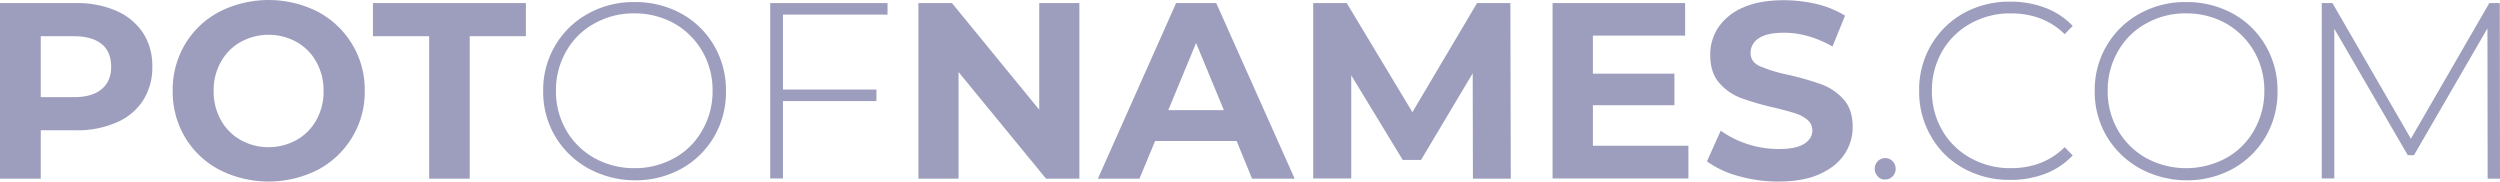 <svg id="Layer_1" data-name="Layer 1" xmlns="http://www.w3.org/2000/svg" viewBox="0 0 1214.6 88.2"><defs><style>.cls-1{isolation:isolate;}.cls-2{fill:#9d9ebd;}</style></defs><g class="cls-1"><path class="cls-2" d="M94.5,35.3A29.73,29.73,0,0,1,107.4,46a29.43,29.43,0,0,1,4.5,16.4,29.66,29.66,0,0,1-4.5,16.4A28.53,28.53,0,0,1,94.5,89.5a47.41,47.41,0,0,1-19.7,3.8H57.7v23.5H37.9V31.5H74.8A47.41,47.41,0,0,1,94.5,35.3Zm-7.2,38c3.1-2.6,4.6-6.2,4.6-10.9s-1.5-8.5-4.6-11-7.6-3.8-13.5-3.8H57.7V77.2H73.8Q82.65,77.2,87.3,73.3Z" transform="translate(-37.9 -30)"/><path class="cls-2" d="M144.5,112.5a42.37,42.37,0,0,1-16.7-15.8,43.15,43.15,0,0,1-6-22.6,43.15,43.15,0,0,1,6-22.6,42.37,42.37,0,0,1,16.7-15.8,53,53,0,0,1,47.8,0A43,43,0,0,1,209,51.5a42.31,42.31,0,0,1,6.1,22.6A42.31,42.31,0,0,1,209,96.7a43,43,0,0,1-16.7,15.8,53,53,0,0,1-47.8,0ZM182,98a24.87,24.87,0,0,0,9.6-9.7,27.84,27.84,0,0,0,3.5-14.1,28.35,28.35,0,0,0-3.5-14.1,24.87,24.87,0,0,0-9.6-9.7,28.17,28.17,0,0,0-27.2,0,24.87,24.87,0,0,0-9.6,9.7,27.84,27.84,0,0,0-3.5,14.1,28.35,28.35,0,0,0,3.5,14.1,24.87,24.87,0,0,0,9.6,9.7,27.27,27.27,0,0,0,13.6,3.5A28.06,28.06,0,0,0,182,98Z" transform="translate(-37.9 -30)"/><path class="cls-2" d="M246.4,47.6H219.1V31.5h74.3V47.6H266.1v69.2H246.4V47.6Z" transform="translate(-37.9 -30)"/></g><g class="cls-1"><path class="cls-2" d="M323.5,111.7a43,43,0,0,1-15.9-15.5,42.31,42.31,0,0,1-5.8-22,42.06,42.06,0,0,1,5.8-22,41.53,41.53,0,0,1,15.9-15.5A45.28,45.28,0,0,1,346.2,31a46.56,46.56,0,0,1,22.7,5.6,41.53,41.53,0,0,1,15.9,15.5,42.78,42.78,0,0,1,5.8,22.2,42.78,42.78,0,0,1-5.8,22.2A42.25,42.25,0,0,1,368.9,112a46.28,46.28,0,0,1-22.7,5.6A47.58,47.58,0,0,1,323.5,111.7Zm42-4.9a34.62,34.62,0,0,0,13.6-13.5,37.65,37.65,0,0,0,5-19.2,37.65,37.65,0,0,0-5-19.2,36.7,36.7,0,0,0-13.6-13.5,39.36,39.36,0,0,0-19.4-4.9,38.59,38.59,0,0,0-19.4,4.9A34.87,34.87,0,0,0,313,54.9a37.65,37.65,0,0,0-5,19.2,37.65,37.65,0,0,0,5,19.2,36.25,36.25,0,0,0,13.7,13.5,39.64,39.64,0,0,0,19.4,4.9A39.09,39.09,0,0,0,365.5,106.8Z" transform="translate(-37.9 -30)"/><path class="cls-2" d="M418.3,37.1V73.5h45.4v5.6H418.3v37.6h-6.2V31.5h57v5.6Z" transform="translate(-37.9 -30)"/></g><g class="cls-1"><path class="cls-2" d="M562.3,31.5v85.3H546.1L503.6,65v51.8H484.1V31.5h16.3l42.4,51.8V31.5Z" transform="translate(-37.9 -30)"/><path class="cls-2" d="M638.7,98.5H599.1l-7.6,18.3H571.3l38-85.3h19.5l38.1,85.3H646.2Zm-6.2-15L619,50.9,605.5,83.5Z" transform="translate(-37.9 -30)"/><path class="cls-2" d="M753.5,116.8l-.1-51.2-25.1,42.1h-8.9l-25-41.1v50.1H675.9V31.5h16.3l31.9,53,31.4-53h16.2l.2,85.3Z" transform="translate(-37.9 -30)"/><path class="cls-2" d="M858.2,100.9v15.8h-66V31.5h64.4V47.3H811.8V65.8h39.6V81.1H811.8v19.7h46.4Z" transform="translate(-37.9 -30)"/><path class="cls-2" d="M882.4,115.5a46.73,46.73,0,0,1-15.2-7.1l6.7-14.9a47.93,47.93,0,0,0,13,6.5,49.6,49.6,0,0,0,15.1,2.4c5.6,0,9.7-.8,12.4-2.5s4-3.9,4-6.6a6.54,6.54,0,0,0-2.4-5.1,16.79,16.79,0,0,0-6.1-3.2c-2.5-.8-5.8-1.7-10-2.7a144.05,144.05,0,0,1-16-4.6,26.19,26.19,0,0,1-10.7-7.4c-3-3.4-4.4-8-4.4-13.6a23.77,23.77,0,0,1,4-13.5,27.6,27.6,0,0,1,12.1-9.6c5.4-2.4,12-3.5,19.8-3.5a71.44,71.44,0,0,1,16,1.9,47.89,47.89,0,0,1,13.6,5.6l-6.1,15c-7.9-4.5-15.8-6.7-23.6-6.7-5.5,0-9.6.9-12.2,2.7a8.29,8.29,0,0,0-4,7.1c0,3,1.5,5.1,4.6,6.5a74.22,74.22,0,0,0,13.9,4.2,144.05,144.05,0,0,1,16,4.6,26.94,26.94,0,0,1,10.7,7.3c3,3.3,4.4,7.8,4.4,13.5a23.23,23.23,0,0,1-4.1,13.3c-2.7,4-6.8,7.2-12.2,9.6s-12.1,3.5-19.9,3.5A70.45,70.45,0,0,1,882.4,115.5Z" transform="translate(-37.9 -30)"/></g><g class="cls-1"><path class="cls-2" d="M950.2,115.7a5.31,5.31,0,0,1,0-7.4,5.07,5.07,0,0,1,7.2,0,5.31,5.31,0,0,1,0,7.4,4.91,4.91,0,0,1-3.6,1.5A4.25,4.25,0,0,1,950.2,115.7Z" transform="translate(-37.9 -30)"/><path class="cls-2" d="M991.9,111.8a40.59,40.59,0,0,1-15.8-15.5,42.78,42.78,0,0,1-5.8-22.2,42.78,42.78,0,0,1,5.8-22.2,42,42,0,0,1,15.8-15.5,45.9,45.9,0,0,1,22.6-5.6,47.26,47.26,0,0,1,17.1,3,35.59,35.59,0,0,1,13.3,8.8l-3.9,4c-6.8-6.7-15.6-10.1-26.2-10.1a39.23,39.23,0,0,0-19.5,4.9,35.79,35.79,0,0,0-13.8,13.5,37.65,37.65,0,0,0-5,19.2,37.65,37.65,0,0,0,5,19.2,35.82,35.82,0,0,0,13.8,13.5,39.75,39.75,0,0,0,19.5,4.9c10.6,0,19.3-3.4,26.2-10.2l3.9,4a35.82,35.82,0,0,1-13.3,8.9,47.1,47.1,0,0,1-17,3A46,46,0,0,1,991.9,111.8Z" transform="translate(-37.9 -30)"/><path class="cls-2" d="M1077.3,111.7a43,43,0,0,1-15.9-15.5,42.31,42.31,0,0,1-5.8-22,42.06,42.06,0,0,1,5.8-22,41.53,41.53,0,0,1,15.9-15.5A45.28,45.28,0,0,1,1100,31a46.56,46.56,0,0,1,22.7,5.6,41.53,41.53,0,0,1,15.9,15.5,42.78,42.78,0,0,1,5.8,22.2,42.78,42.78,0,0,1-5.8,22.2,42.25,42.25,0,0,1-15.9,15.5,46.28,46.28,0,0,1-22.7,5.6A47.89,47.89,0,0,1,1077.3,111.7Zm42.1-4.9A34.62,34.62,0,0,0,1133,93.3a37.65,37.65,0,0,0,5-19.2,37.65,37.65,0,0,0-5-19.2,36.7,36.7,0,0,0-13.6-13.5,39.36,39.36,0,0,0-19.4-4.9,38.59,38.59,0,0,0-19.4,4.9,34.87,34.87,0,0,0-13.7,13.5,37.65,37.65,0,0,0-5,19.2,37.65,37.65,0,0,0,5,19.2,36.25,36.25,0,0,0,13.7,13.5,40.85,40.85,0,0,0,38.8,0Z" transform="translate(-37.9 -30)"/><path class="cls-2" d="M1246.5,116.8l-.1-73-35.7,61.6h-3L1172,44v72.7h-6.1V31.5h5.2l38.1,65.9,38.1-65.9h5.1l.1,85.3Z" transform="translate(-37.9 -30)"/></g></svg>